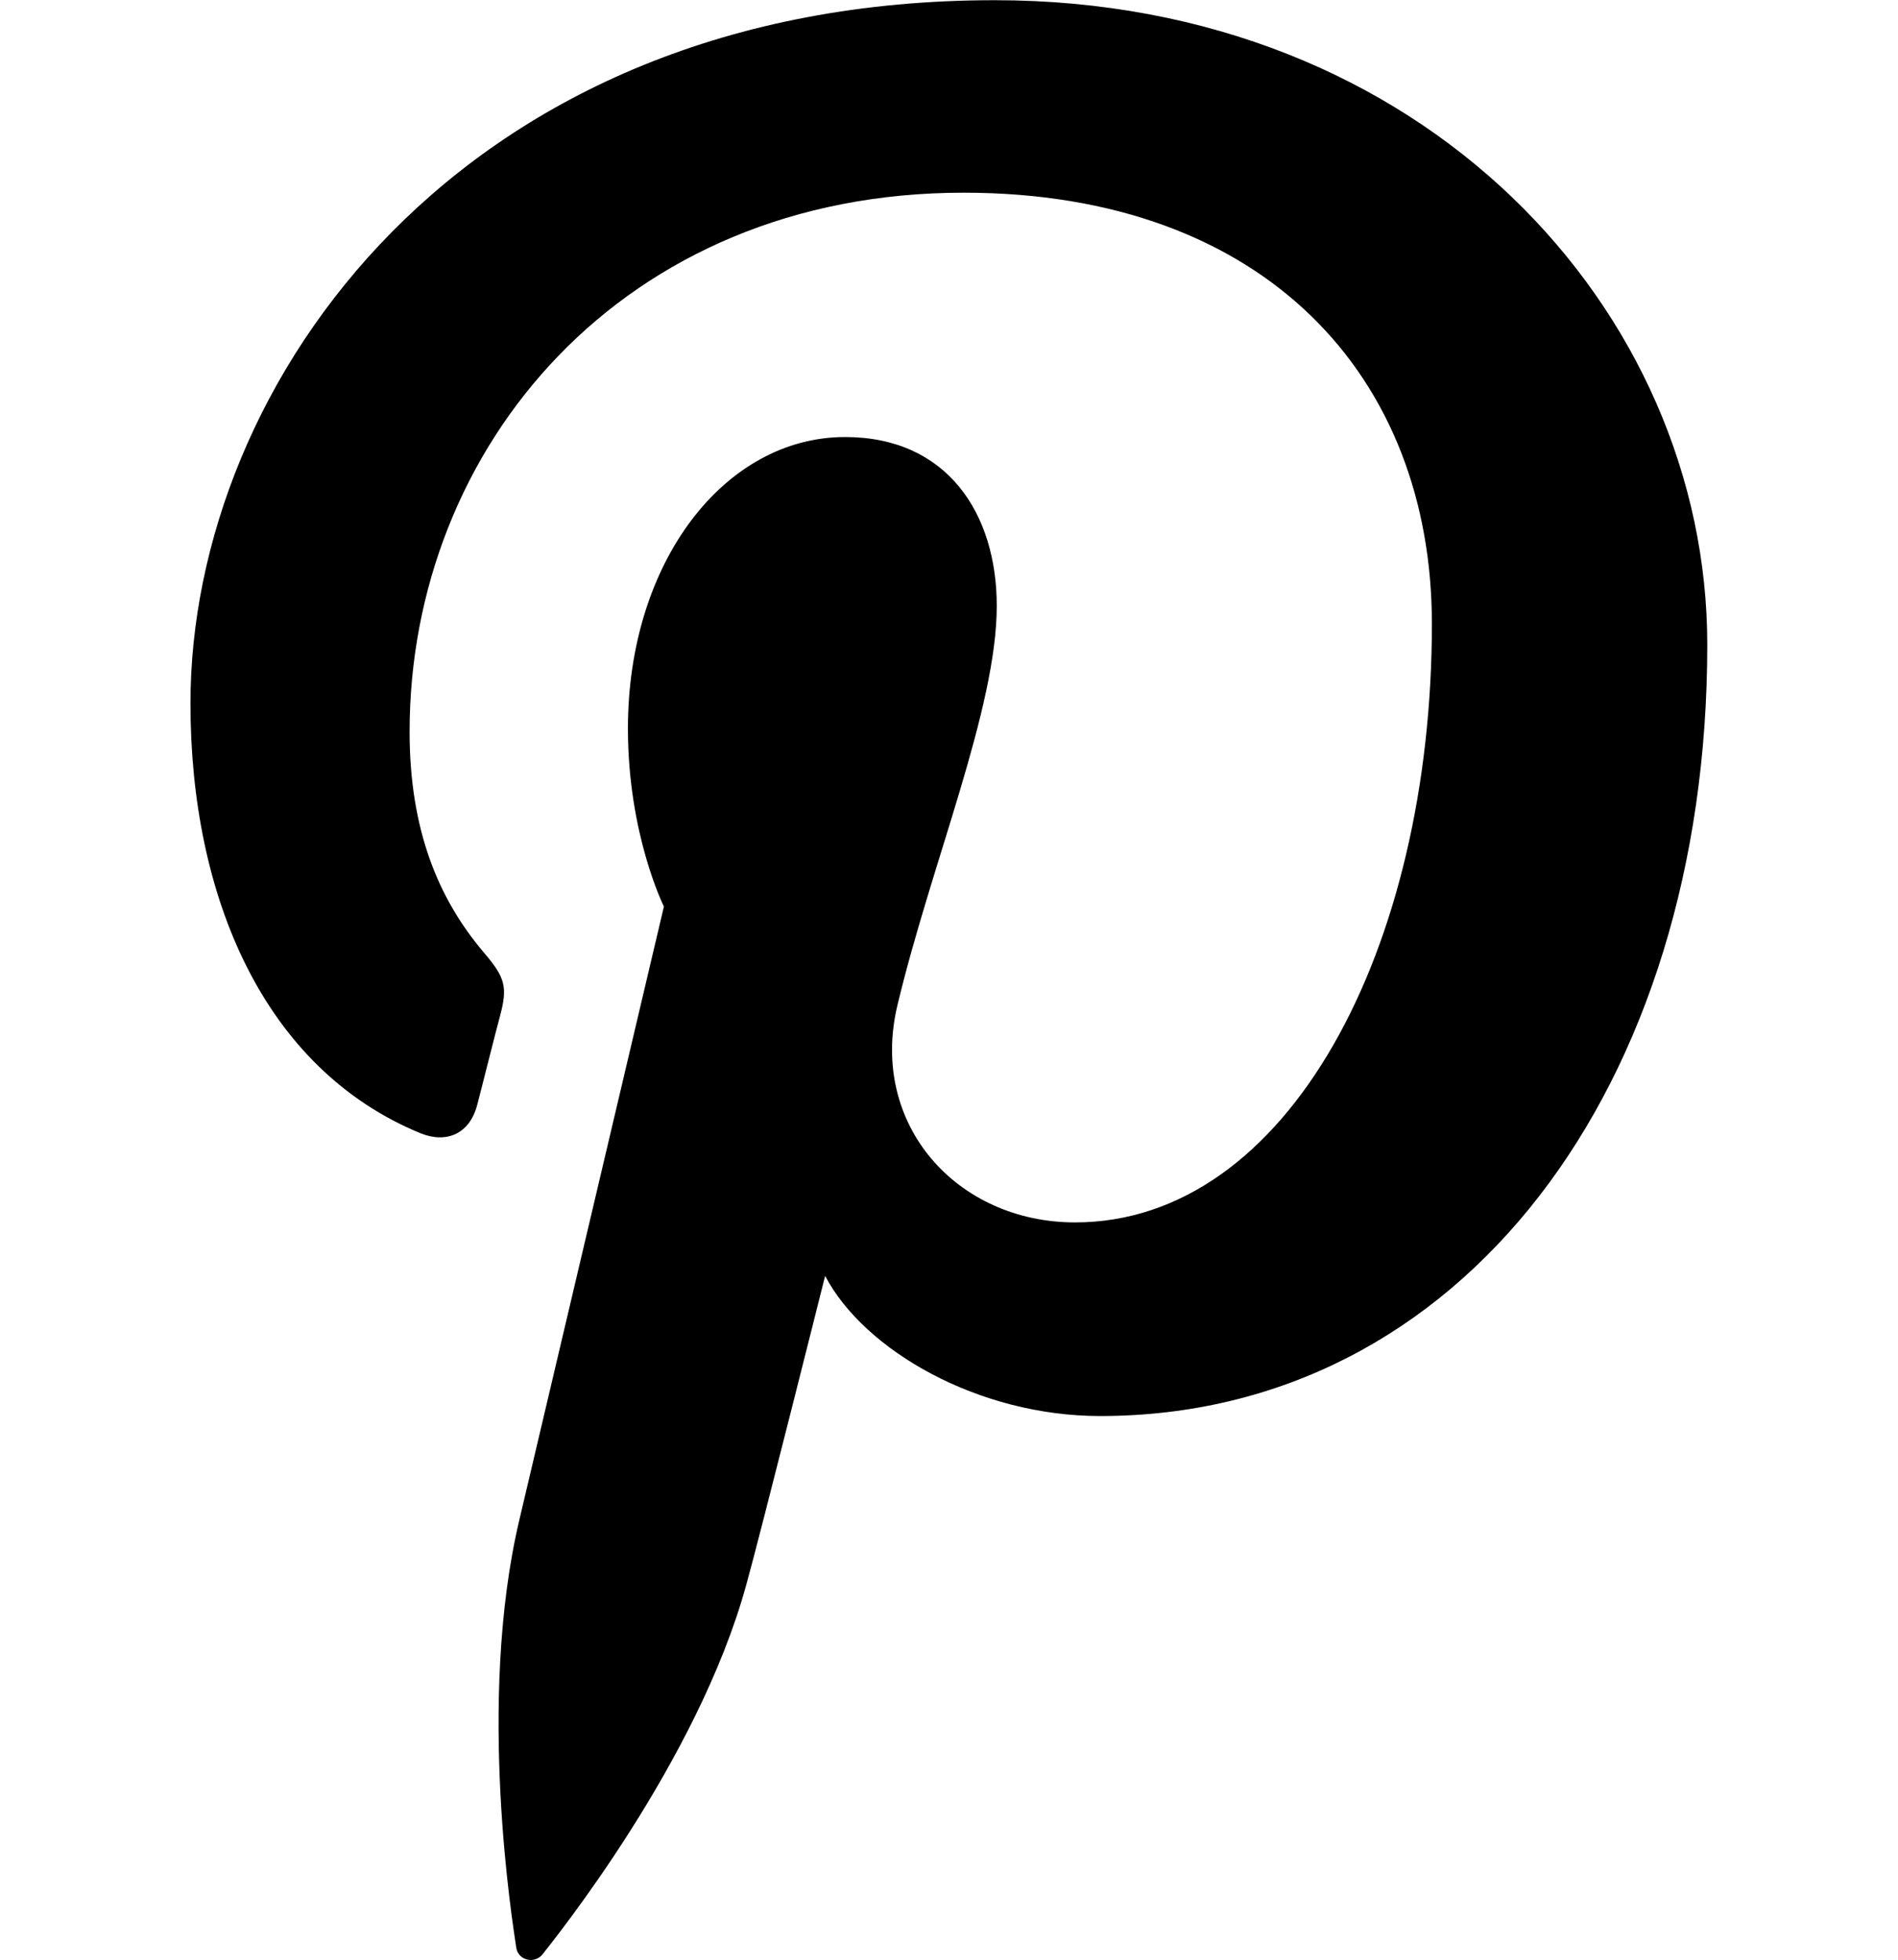 <svg width="31" height="32" viewBox="3.83 1.56 22.68 29.29" fill="none" xmlns="http://www.w3.org/2000/svg">
<path d="M15.854 1.563C7.858 1.563 3.83 7.292 3.83 12.072C3.83 14.966 4.928 17.538 7.273 18.499C7.661 18.654 8.001 18.505 8.115 18.081C8.192 17.789 8.377 17.043 8.461 16.733C8.574 16.309 8.532 16.166 8.216 15.796C7.536 14.996 7.106 13.964 7.106 12.496C7.106 8.247 10.287 4.44 15.389 4.44C19.906 4.44 22.389 7.202 22.389 10.884C22.389 15.736 20.241 19.83 17.054 19.83C15.293 19.83 13.975 18.373 14.398 16.589C14.906 14.459 15.884 12.155 15.884 10.616C15.884 9.237 15.144 8.092 13.617 8.092C11.82 8.092 10.37 9.953 10.37 12.448C10.37 14.035 10.908 15.109 10.908 15.109C10.908 15.109 9.069 22.909 8.747 24.275C8.103 26.997 8.652 30.332 8.7 30.666C8.729 30.869 8.986 30.917 9.099 30.762C9.266 30.547 11.409 27.898 12.137 25.254C12.346 24.508 13.318 20.629 13.318 20.629C13.903 21.745 15.61 22.724 17.43 22.724C22.836 22.724 26.506 17.795 26.506 11.195C26.506 6.212 22.281 1.563 15.854 1.563Z" fill="currentColor"/>
</svg>
